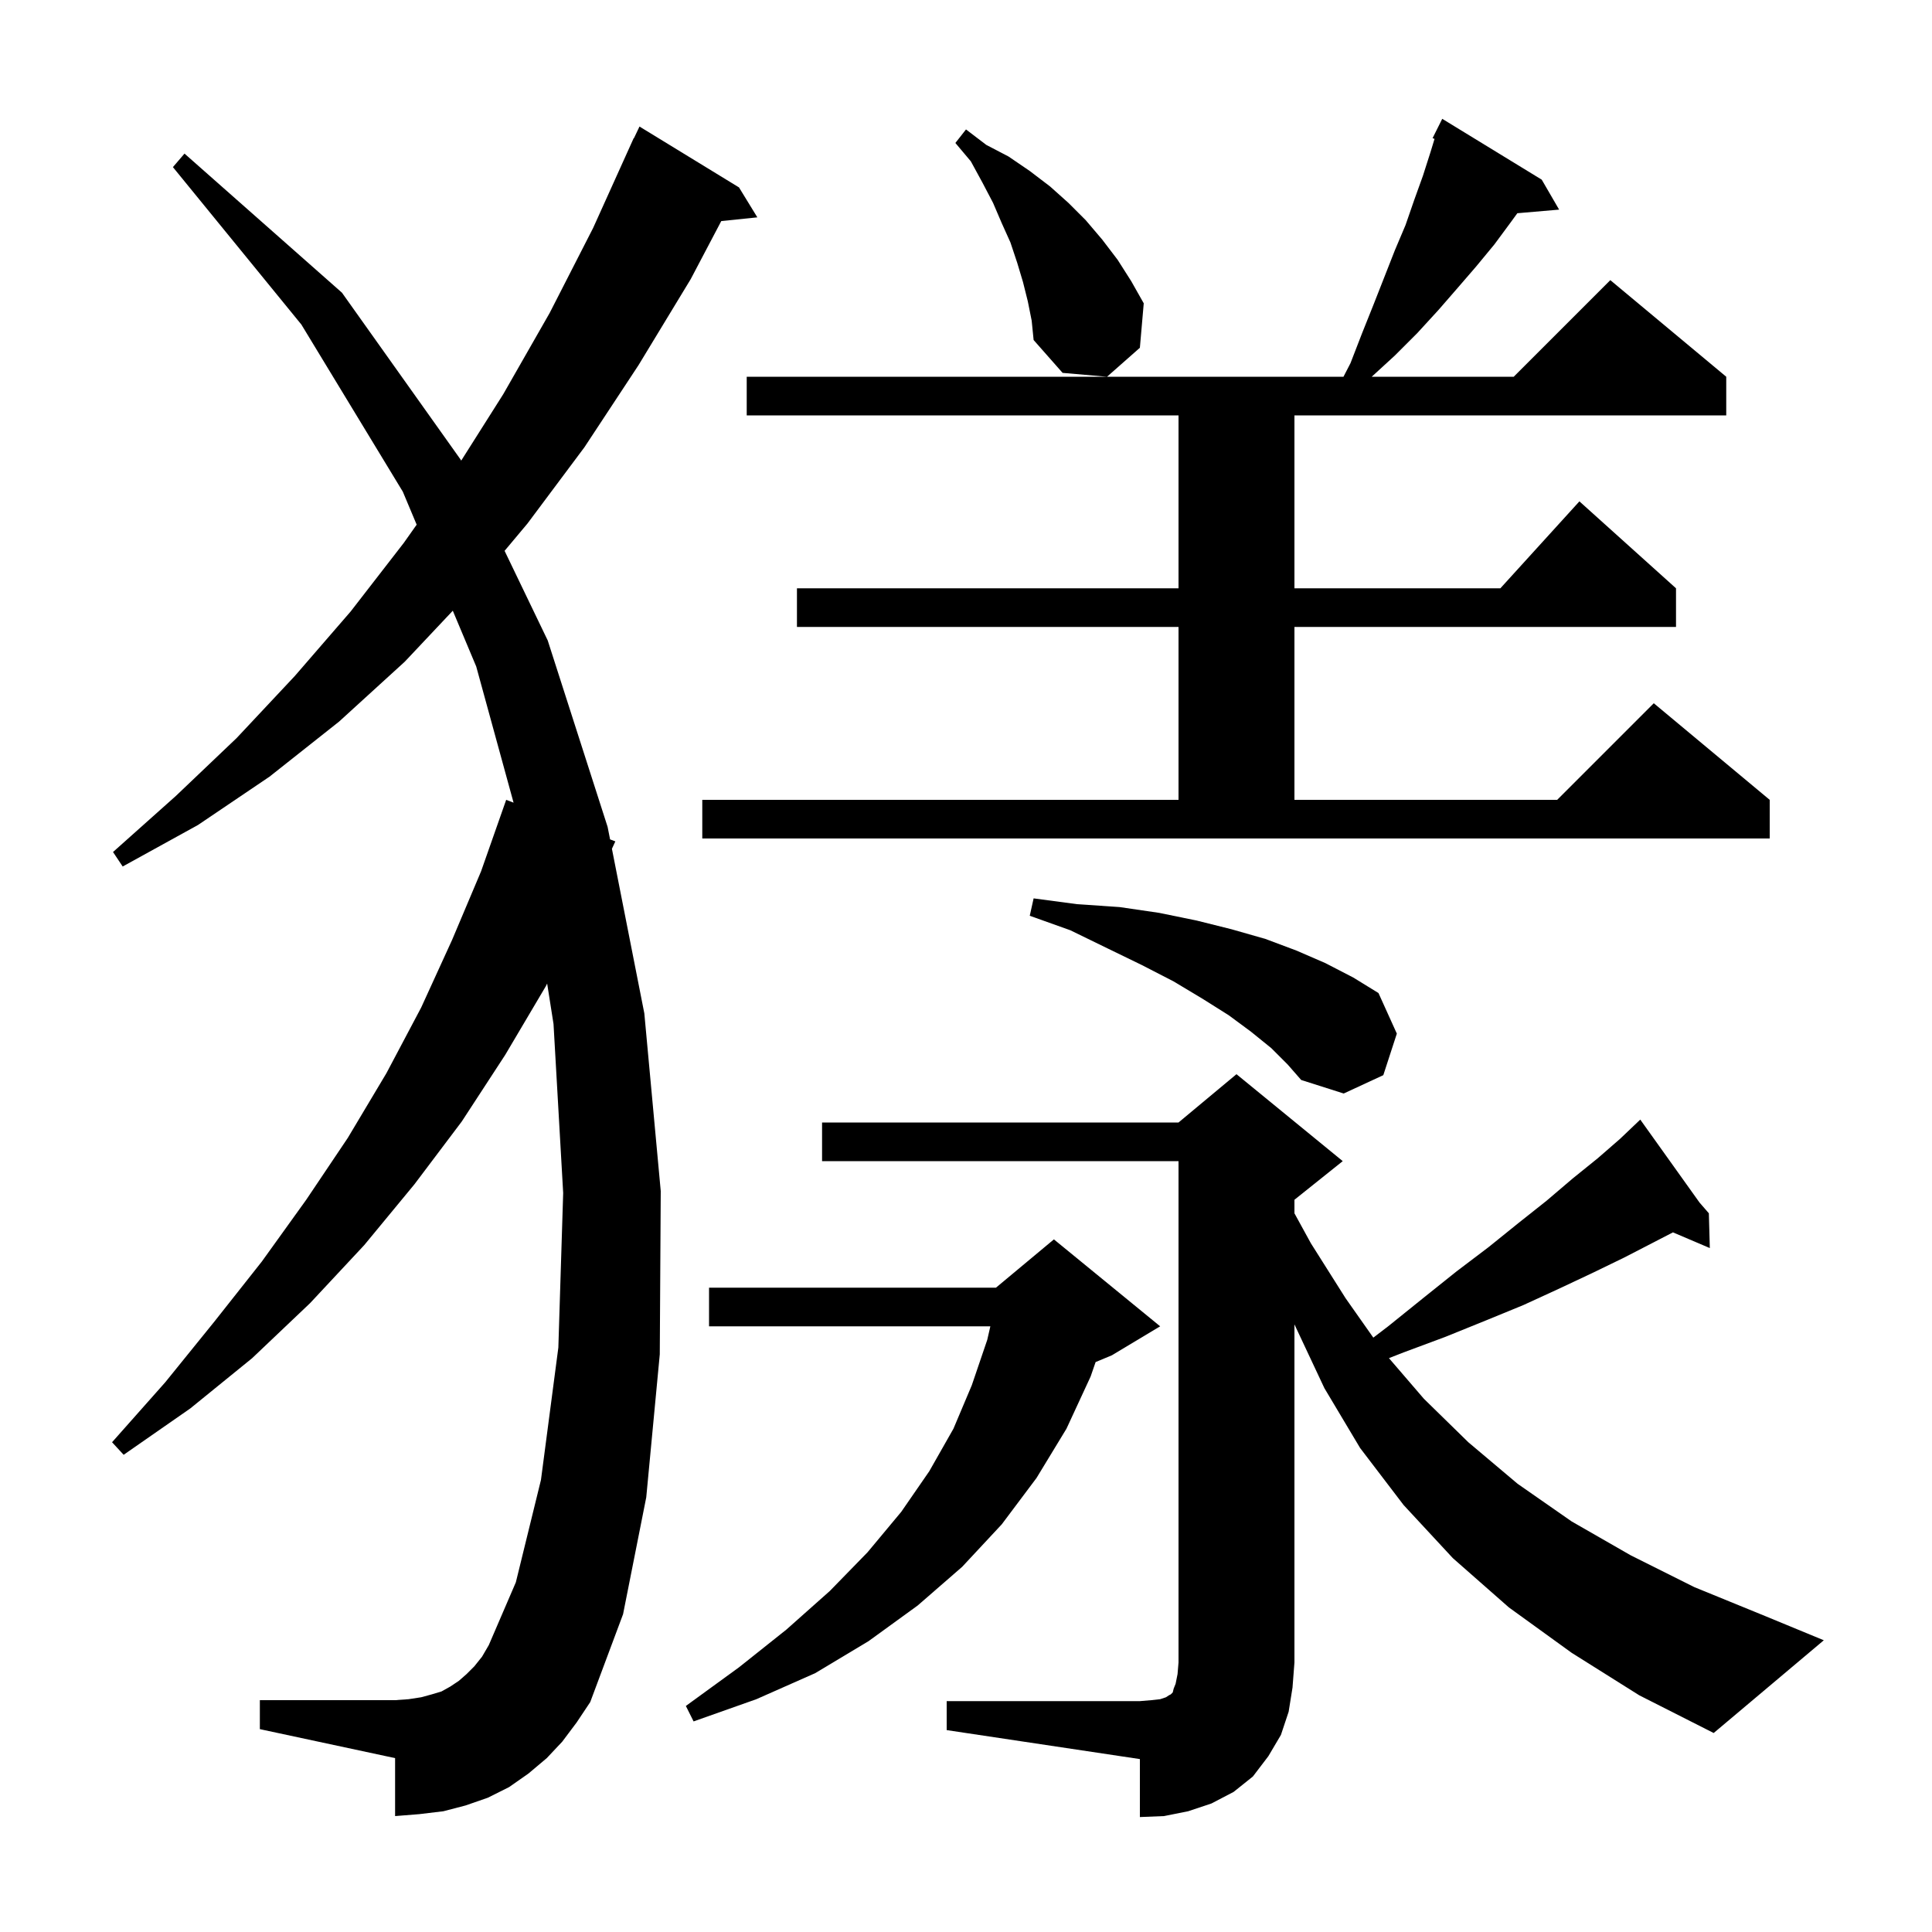 <svg xmlns="http://www.w3.org/2000/svg" xmlns:xlink="http://www.w3.org/1999/xlink" version="1.1" baseProfile="full" viewBox="0 0 200 200" width="200" height="200"><g fill="currentColor"><path d="M 98.0 176.1 L 118.0 176.1 L 119.2 176.0 L 120.1 175.9 L 120.7 175.7 L 121.0 175.5 L 121.2 175.4 L 121.4 175.2 L 121.5 174.8 L 121.7 174.3 L 121.9 173.3 L 122.0 172.1 L 122.0 120.2 L 85.1 120.2 L 85.1 116.2 L 122.0 116.2 L 128.0 111.2 L 139.0 120.2 L 134.0 124.2 L 134.0 125.6 L 135.7 128.7 L 139.3 134.4 L 142.165 138.471 L 143.7 137.3 L 147.3 134.4 L 150.8 131.6 L 154.1 129.1 L 157.2 126.6 L 160.1 124.3 L 162.8 122.0 L 165.4 119.9 L 167.7 117.9 L 169.076 116.59 L 169.0 116.5 L 169.077 116.589 L 169.8 115.9 L 175.933 124.486 L 176.9 125.6 L 177.0 129.2 L 173.183 127.574 L 171.2 128.6 L 168.1 130.2 L 164.8 131.8 L 161.4 133.4 L 157.7 135.1 L 153.8 136.7 L 149.6 138.4 L 145.3 140.0 L 143.783 140.594 L 147.4 144.8 L 152.0 149.3 L 157.1 153.6 L 162.7 157.5 L 168.8 161.0 L 175.4 164.3 L 182.5 167.2 L 188.8 169.8 L 177.4 179.4 L 169.7 175.5 L 162.7 171.1 L 156.2 166.4 L 150.4 161.3 L 145.3 155.8 L 140.8 149.9 L 137.1 143.7 L 134.0 137.1 L 134.0 172.1 L 133.8 174.7 L 133.4 177.2 L 132.6 179.6 L 131.3 181.8 L 129.7 183.9 L 127.7 185.5 L 125.4 186.7 L 123.0 187.5 L 120.5 188.0 L 118.0 188.1 L 118.0 182.1 L 98.0 179.1 Z M 120.1 137.3 L 115.1 140.3 L 113.417 141.001 L 112.9 142.5 L 110.4 147.9 L 107.3 153.0 L 103.7 157.8 L 99.6 162.2 L 95.0 166.2 L 89.9 169.9 L 84.4 173.2 L 78.3 175.9 L 71.8 178.2 L 71.0 176.6 L 76.5 172.6 L 81.4 168.7 L 85.9 164.7 L 89.8 160.7 L 93.3 156.5 L 96.2 152.3 L 98.7 147.9 L 100.6 143.4 L 102.2 138.7 L 102.521 137.3 L 73.4 137.3 L 73.4 133.3 L 103.1 133.3 L 109.1 128.3 Z M 58.2 180.3 L 56.6 182.0 L 54.7 183.6 L 52.7 185.0 L 50.5 186.1 L 48.2 186.9 L 45.9 187.5 L 43.4 187.8 L 40.9 188.0 L 40.9 182.0 L 26.9 179.0 L 26.9 176.0 L 40.9 176.0 L 42.3 175.9 L 43.6 175.7 L 44.7 175.4 L 45.7 175.1 L 46.6 174.6 L 47.5 174.0 L 48.3 173.3 L 49.1 172.5 L 49.9 171.5 L 50.6 170.3 L 53.4 163.8 L 56.0 153.2 L 57.8 139.5 L 58.3 123.5 L 57.3 106.0 L 56.641 101.818 L 56.5 102.1 L 52.3 109.2 L 47.8 116.1 L 42.9 122.6 L 37.7 128.9 L 32.1 134.9 L 26.1 140.6 L 19.7 145.8 L 12.8 150.6 L 11.6 149.3 L 17.1 143.1 L 22.2 136.8 L 27.1 130.6 L 31.7 124.2 L 36.0 117.8 L 40.0 111.1 L 43.6 104.3 L 46.8 97.3 L 49.8 90.2 L 52.4 82.8 L 53.164 83.091 L 49.3 69.0 L 46.873 63.221 L 41.9 68.5 L 35.1 74.7 L 27.9 80.4 L 20.5 85.4 L 12.7 89.7 L 11.7 88.2 L 18.2 82.4 L 24.5 76.4 L 30.5 70.0 L 36.3 63.3 L 41.8 56.2 L 43.133 54.313 L 41.7 50.9 L 31.2 33.6 L 17.9 17.3 L 19.1 15.9 L 35.4 30.3 L 47.7 47.6 L 47.742 47.686 L 52.1 40.8 L 56.9 32.4 L 61.4 23.6 L 65.6 14.3 L 65.623 14.311 L 66.2 13.1 L 76.5 19.4 L 78.4 22.5 L 74.665 22.886 L 71.5 28.9 L 66.1 37.8 L 60.5 46.3 L 54.6 54.2 L 52.235 57.023 L 56.7 66.3 L 62.9 85.6 L 63.154 86.892 L 63.7 87.1 L 63.346 87.868 L 66.7 104.9 L 68.4 123.3 L 68.3 140.2 L 66.9 155.0 L 64.5 167.1 L 61.1 176.2 L 59.7 178.3 Z M 131.6 108.5 L 129.5 106.8 L 127.2 105.1 L 124.5 103.4 L 121.5 101.6 L 118.2 99.9 L 114.7 98.2 L 110.8 96.3 L 106.6 94.8 L 107.0 93.0 L 111.5 93.6 L 115.9 93.9 L 120.0 94.5 L 123.9 95.3 L 127.5 96.2 L 131.0 97.2 L 134.2 98.4 L 137.2 99.7 L 140.1 101.2 L 142.7 102.8 L 144.6 107.0 L 143.2 111.3 L 139.1 113.2 L 134.7 111.8 L 133.3 110.2 Z M 72.7 82.8 L 122.0 82.8 L 122.0 64.9 L 82.5 64.9 L 82.5 60.9 L 122.0 60.9 L 122.0 43.0 L 77.3 43.0 L 77.3 39.0 L 139.076 39.0 L 139.8 37.6 L 141.0 34.5 L 142.2 31.5 L 144.4 25.9 L 145.5 23.3 L 146.4 20.7 L 147.3 18.2 L 148.1 15.7 L 148.503 14.377 L 148.3 14.3 L 149.3 12.3 L 159.6 18.6 L 161.4 21.7 L 157.074 22.073 L 156.4 23.0 L 154.7 25.3 L 152.8 27.6 L 150.9 29.8 L 148.9 32.1 L 146.7 34.5 L 144.4 36.8 L 142.0 39.0 L 156.7 39.0 L 166.7 29.0 L 178.7 39.0 L 178.7 43.0 L 134.0 43.0 L 134.0 60.9 L 155.318 60.9 L 163.5 51.9 L 173.5 60.9 L 173.5 64.9 L 134.0 64.9 L 134.0 82.8 L 161.2 82.8 L 171.2 72.8 L 183.2 82.8 L 183.2 86.8 L 72.7 86.8 Z M 106.4 31.2 L 105.9 29.2 L 105.3 27.2 L 104.6 25.1 L 103.7 23.1 L 102.8 21.0 L 101.7 18.9 L 100.5 16.7 L 98.9 14.8 L 100.0 13.4 L 102.1 15.0 L 104.4 16.2 L 106.6 17.7 L 108.7 19.3 L 110.6 21.0 L 112.4 22.8 L 114.1 24.8 L 115.7 26.9 L 117.1 29.1 L 118.4 31.4 L 118.0 36.0 L 114.6 39.0 L 110.0 38.6 L 107.0 35.2 L 106.8 33.2 Z "/></g></svg>